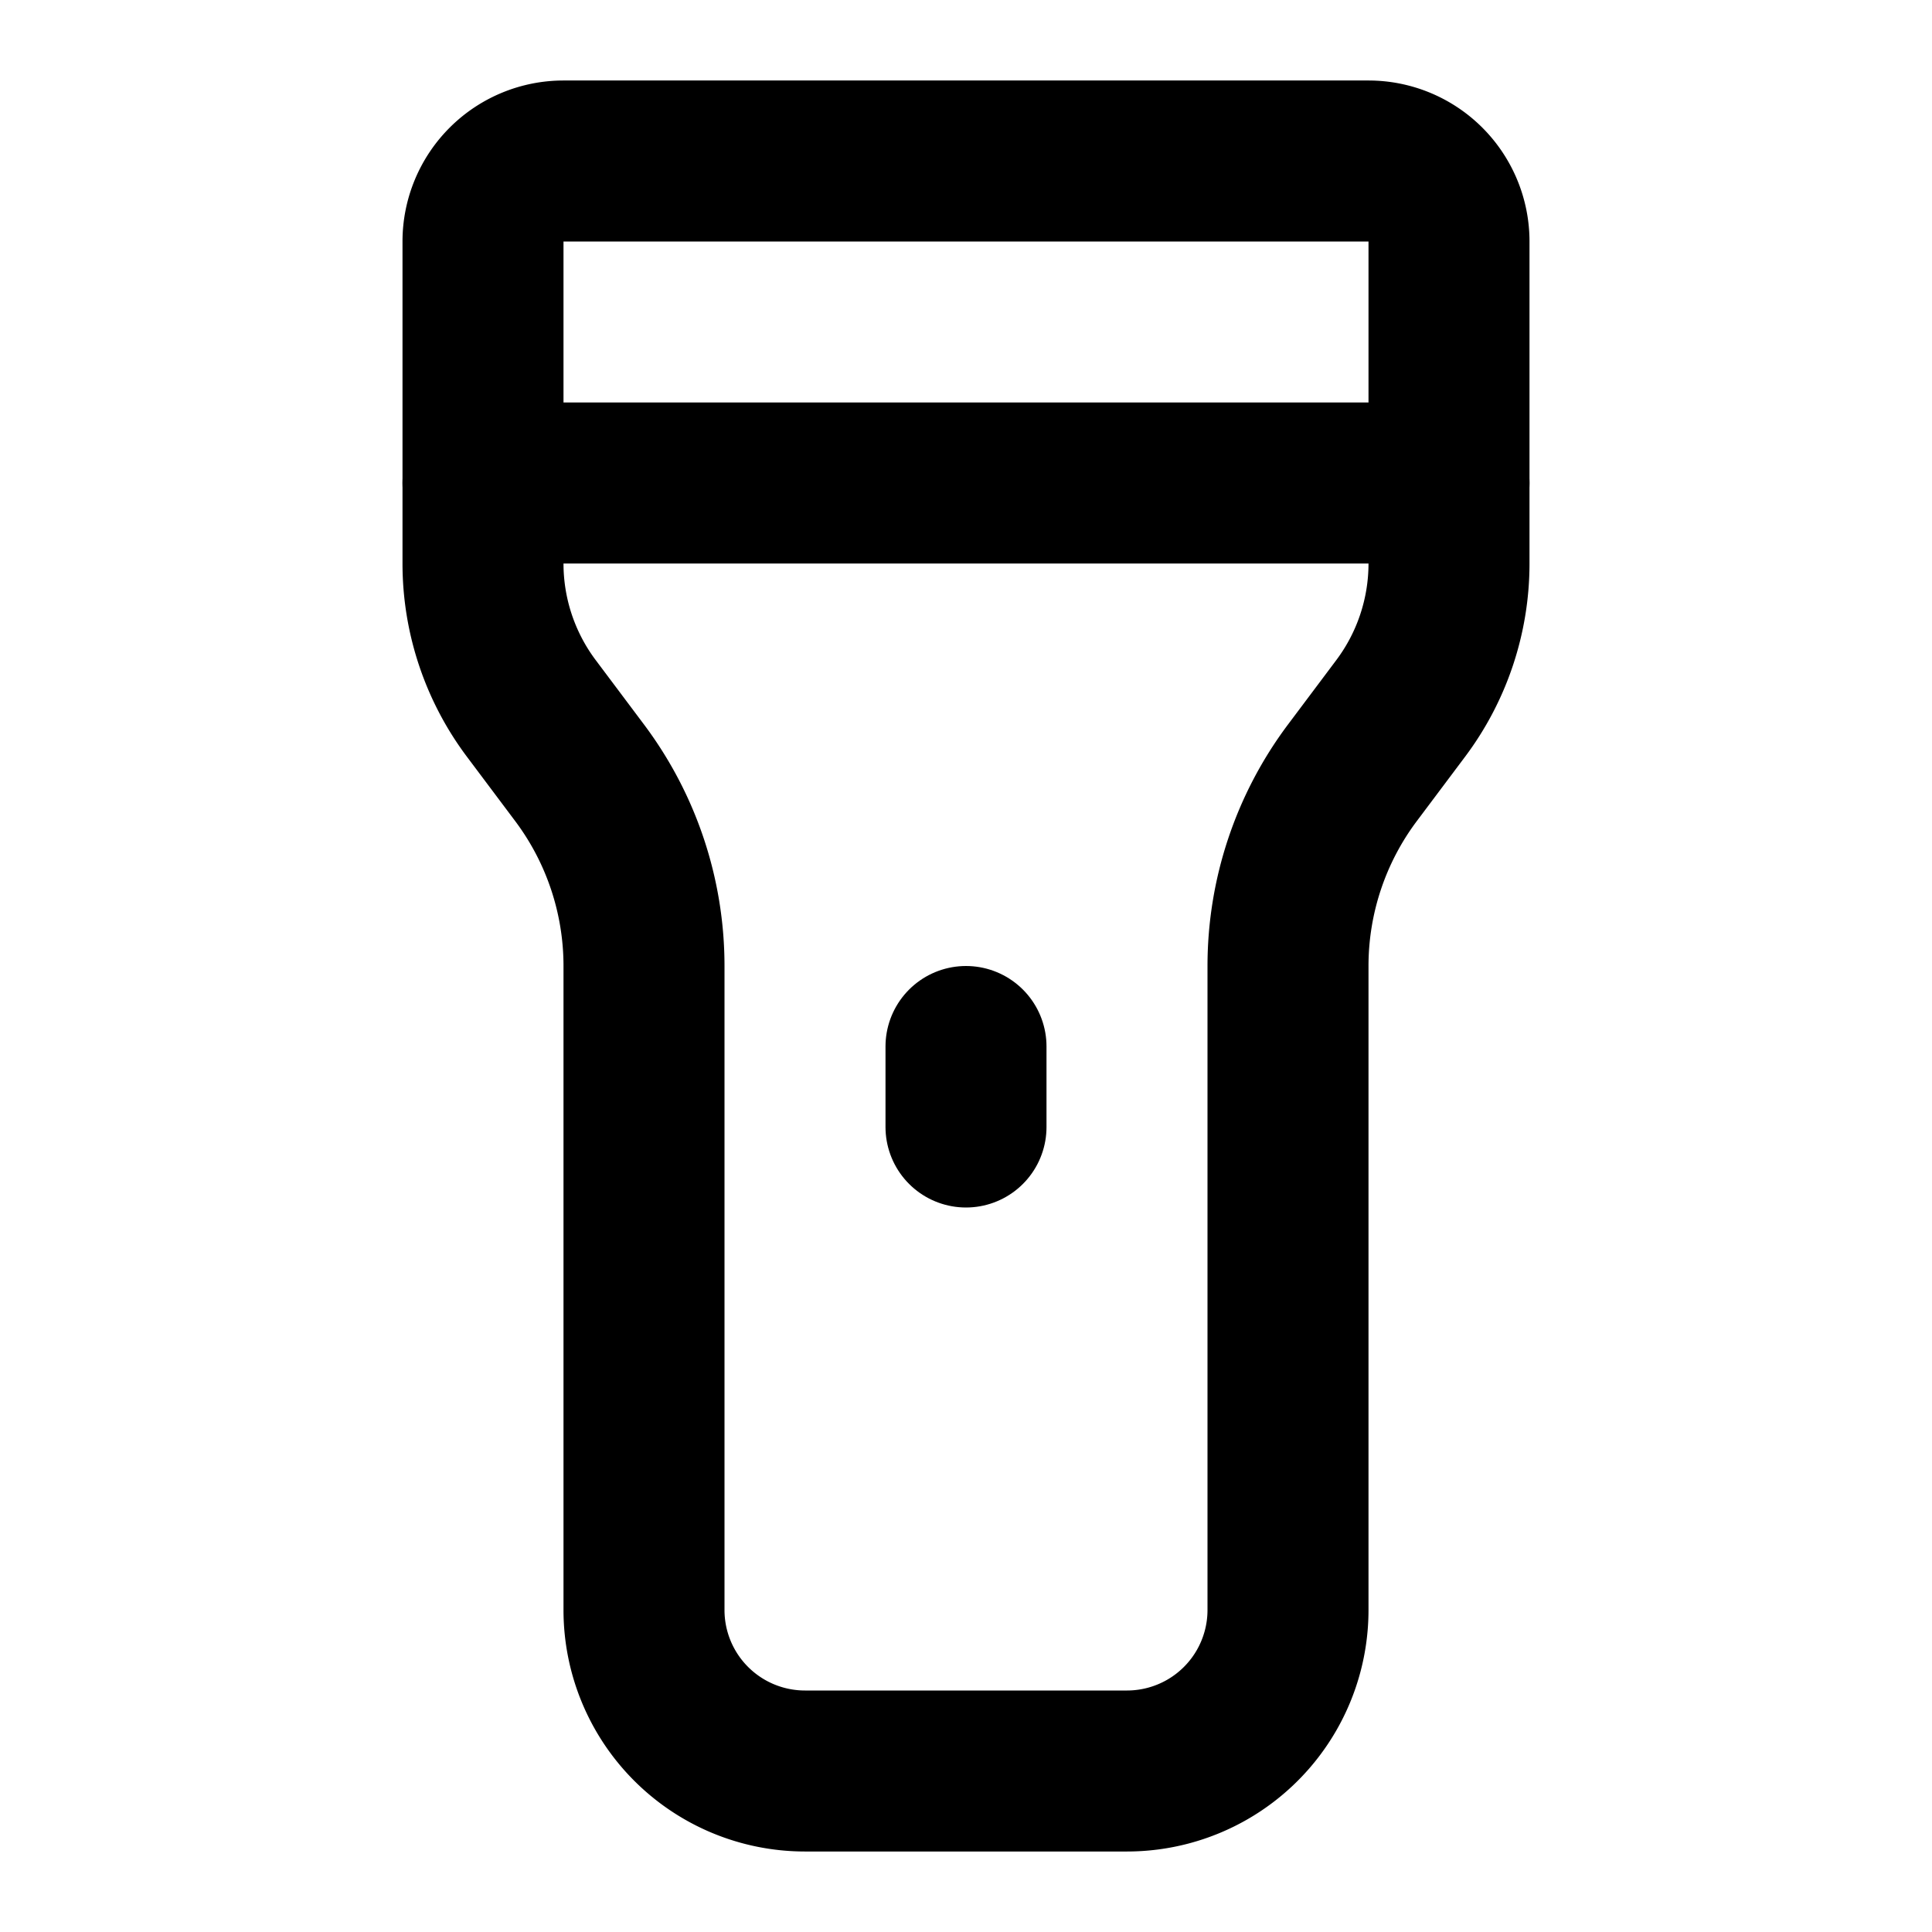 <!-- @license lucide-static v0.562.0 - ISC -->
<svg
  class="lucide lucide-flashlight"
  xmlns="http://www.w3.org/2000/svg"
  width="24"
  height="24"
  viewBox="0 0 24 24"
  fill="none"
  stroke="currentColor"
  stroke-width="2"
  stroke-linecap="round"
  stroke-linejoin="round"
>
  <path d="M12 13v1" />
  <path d="M17 2a1 1 0 0 1 1 1v4a3 3 0 0 1-.6 1.8l-.6.8A4 4 0 0 0 16 12v8a2 2 0 0 1-2 2H10a2 2 0 0 1-2-2v-8a4 4 0 0 0-.8-2.4l-.6-.8A3 3 0 0 1 6 7V3a1 1 0 0 1 1-1z" />
  <path d="M6 6h12" />
</svg>
